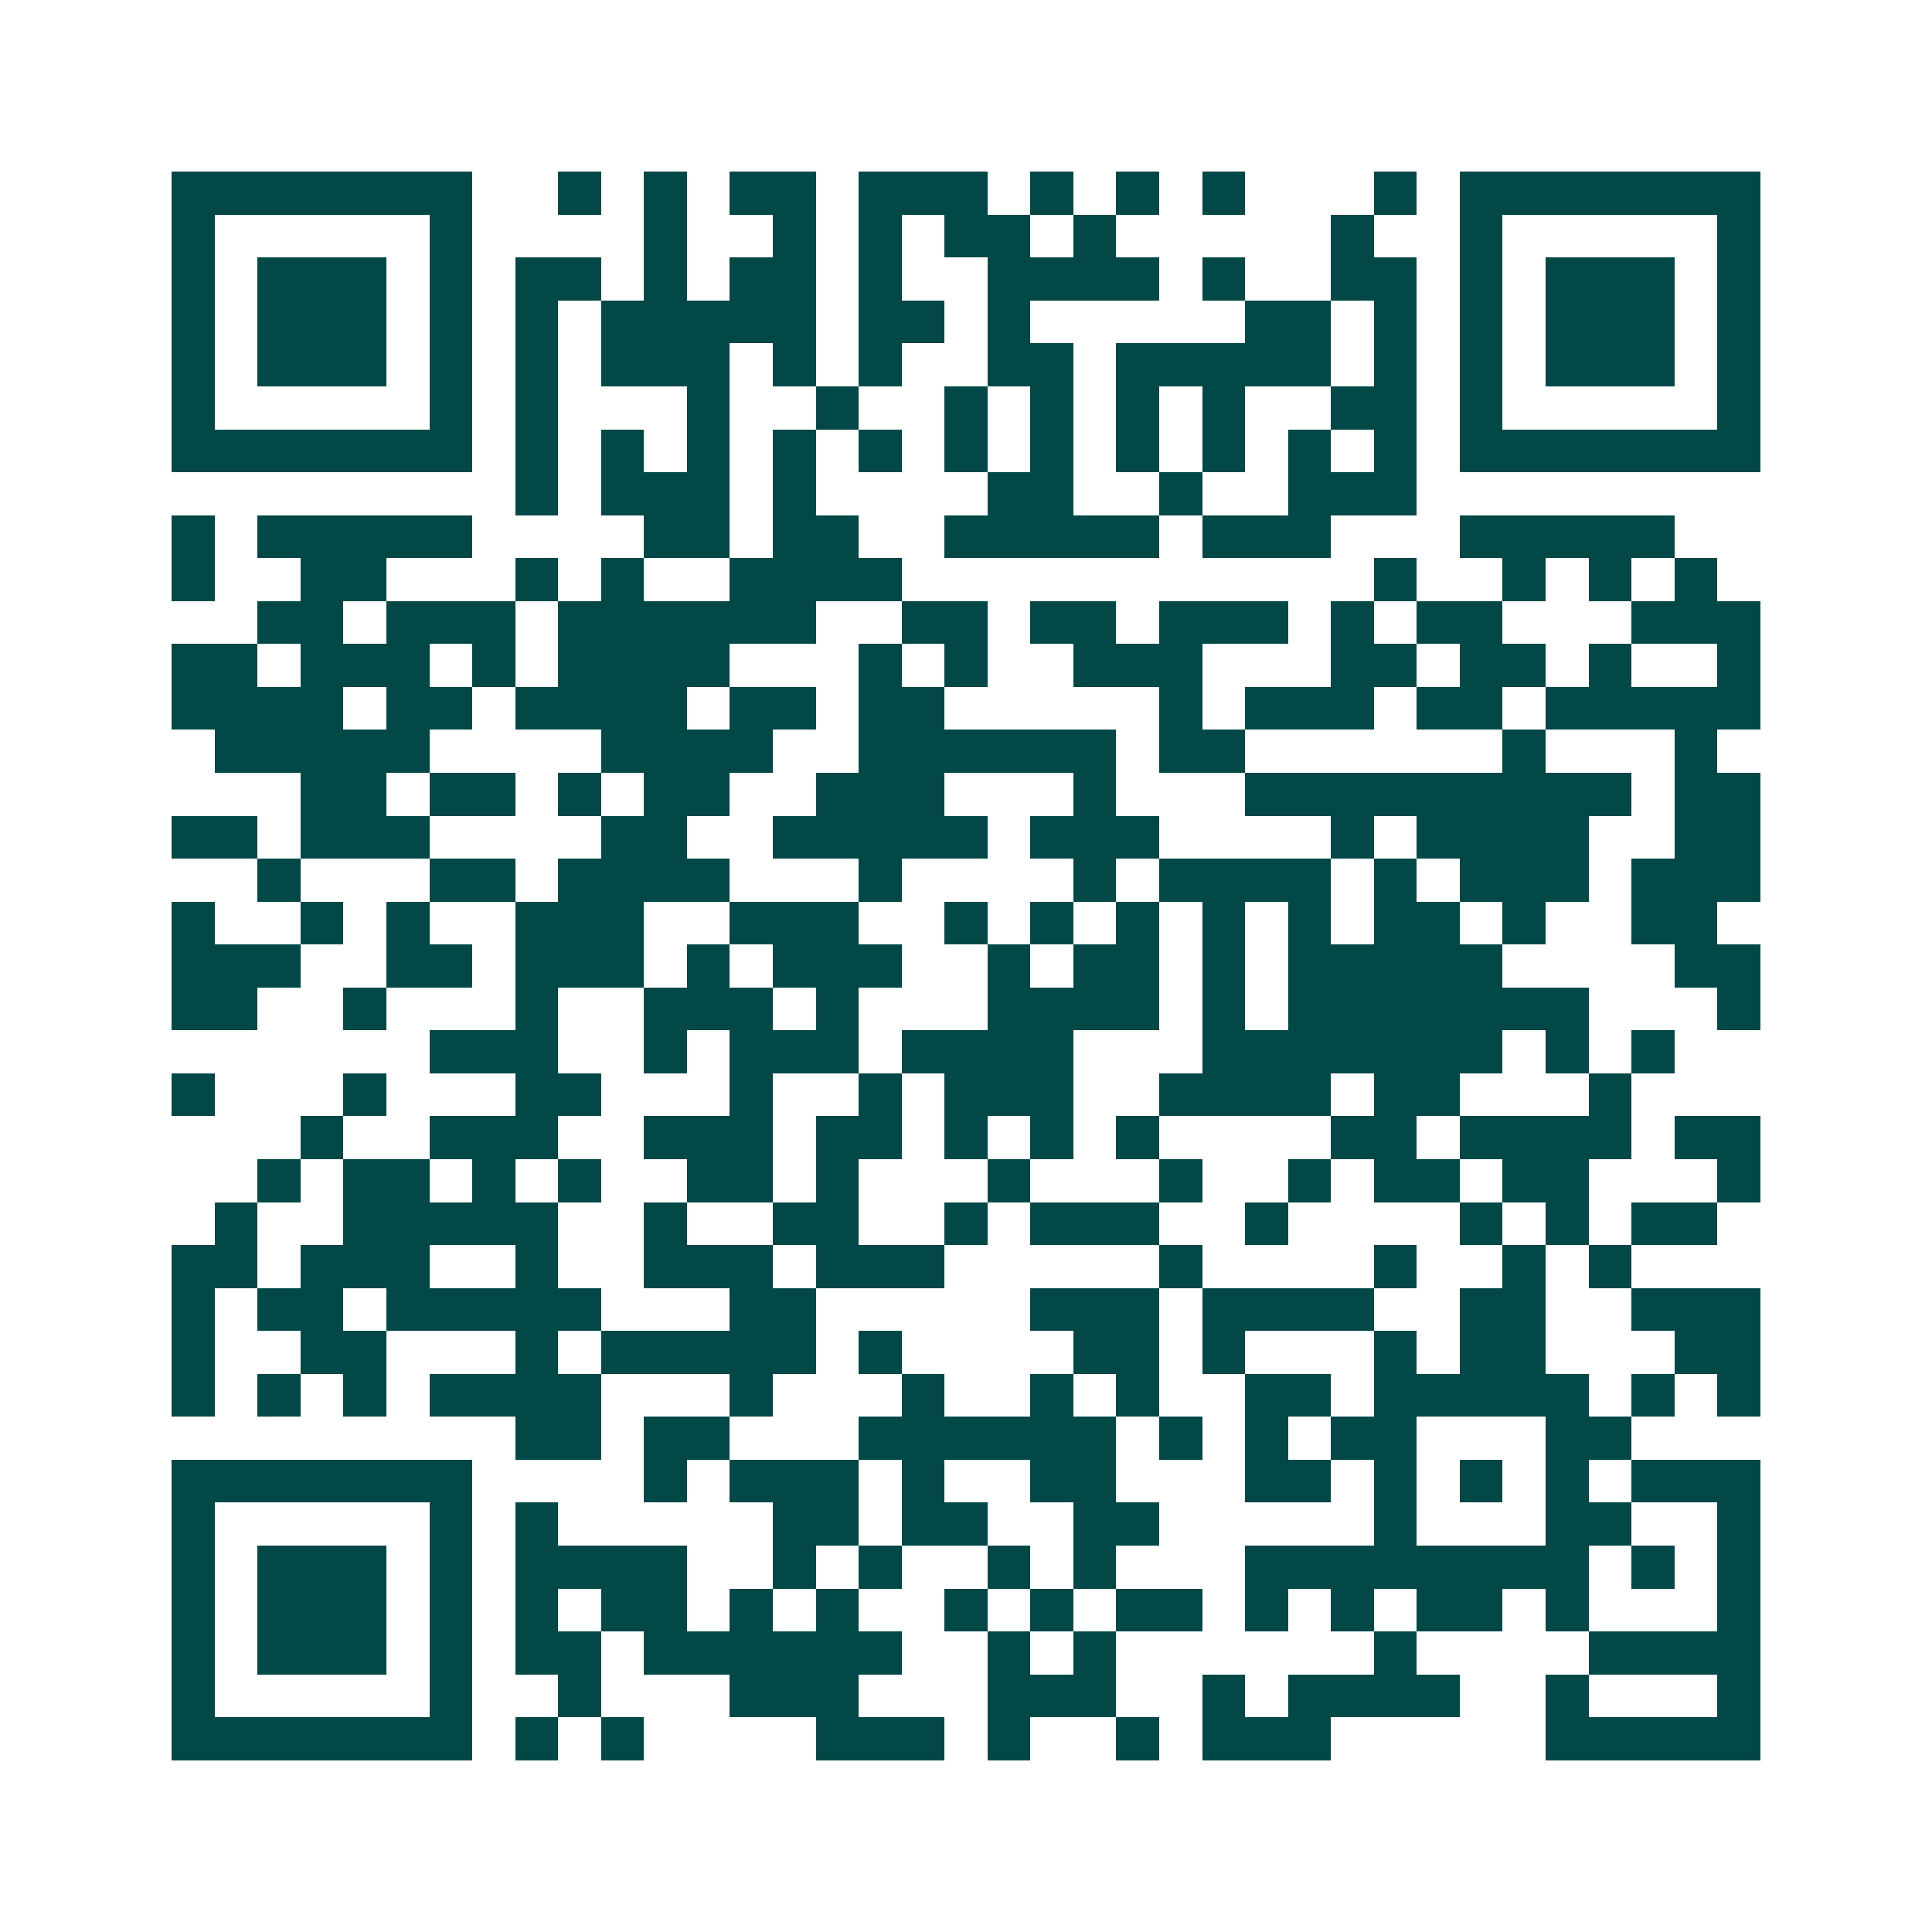 <svg xmlns="http://www.w3.org/2000/svg" width="200" height="200" viewBox="0 0 45 45" shape-rendering="crispEdges"><path fill="#ffffff" d="M0 0h45v45H0z"/><path stroke="#014847" d="M4 4.5h7m2 0h1m1 0h1m1 0h2m1 0h3m1 0h1m1 0h1m1 0h1m3 0h1m1 0h7M4 5.5h1m5 0h1m4 0h1m2 0h1m1 0h1m1 0h2m1 0h1m5 0h1m2 0h1m5 0h1M4 6.5h1m1 0h3m1 0h1m1 0h2m1 0h1m1 0h2m1 0h1m2 0h4m1 0h1m2 0h2m1 0h1m1 0h3m1 0h1M4 7.5h1m1 0h3m1 0h1m1 0h1m1 0h5m1 0h2m1 0h1m5 0h2m1 0h1m1 0h1m1 0h3m1 0h1M4 8.5h1m1 0h3m1 0h1m1 0h1m1 0h3m1 0h1m1 0h1m2 0h2m1 0h5m1 0h1m1 0h1m1 0h3m1 0h1M4 9.5h1m5 0h1m1 0h1m3 0h1m2 0h1m2 0h1m1 0h1m1 0h1m1 0h1m2 0h2m1 0h1m5 0h1M4 10.5h7m1 0h1m1 0h1m1 0h1m1 0h1m1 0h1m1 0h1m1 0h1m1 0h1m1 0h1m1 0h1m1 0h1m1 0h7M12 11.5h1m1 0h3m1 0h1m4 0h2m2 0h1m2 0h3M4 12.5h1m1 0h5m4 0h2m1 0h2m2 0h5m1 0h3m3 0h5M4 13.5h1m2 0h2m3 0h1m1 0h1m2 0h4m11 0h1m2 0h1m1 0h1m1 0h1M6 14.5h2m1 0h3m1 0h6m2 0h2m1 0h2m1 0h3m1 0h1m1 0h2m3 0h3M4 15.5h2m1 0h3m1 0h1m1 0h4m3 0h1m1 0h1m2 0h3m3 0h2m1 0h2m1 0h1m2 0h1M4 16.5h4m1 0h2m1 0h4m1 0h2m1 0h2m5 0h1m1 0h3m1 0h2m1 0h5M5 17.5h5m4 0h4m2 0h6m1 0h2m6 0h1m3 0h1M7 18.5h2m1 0h2m1 0h1m1 0h2m2 0h3m3 0h1m3 0h9m1 0h2M4 19.5h2m1 0h3m4 0h2m2 0h5m1 0h3m4 0h1m1 0h4m2 0h2M6 20.5h1m3 0h2m1 0h4m3 0h1m4 0h1m1 0h4m1 0h1m1 0h3m1 0h3M4 21.5h1m2 0h1m1 0h1m2 0h3m2 0h3m2 0h1m1 0h1m1 0h1m1 0h1m1 0h1m1 0h2m1 0h1m2 0h2M4 22.5h3m2 0h2m1 0h3m1 0h1m1 0h3m2 0h1m1 0h2m1 0h1m1 0h5m4 0h2M4 23.5h2m2 0h1m3 0h1m2 0h3m1 0h1m3 0h4m1 0h1m1 0h7m3 0h1M10 24.5h3m2 0h1m1 0h3m1 0h4m3 0h7m1 0h1m1 0h1M4 25.5h1m3 0h1m3 0h2m3 0h1m2 0h1m1 0h3m2 0h4m1 0h2m3 0h1M7 26.5h1m2 0h3m2 0h3m1 0h2m1 0h1m1 0h1m1 0h1m4 0h2m1 0h4m1 0h2M6 27.5h1m1 0h2m1 0h1m1 0h1m2 0h2m1 0h1m3 0h1m3 0h1m2 0h1m1 0h2m1 0h2m3 0h1M5 28.5h1m2 0h5m2 0h1m2 0h2m2 0h1m1 0h3m2 0h1m4 0h1m1 0h1m1 0h2M4 29.5h2m1 0h3m2 0h1m2 0h3m1 0h3m5 0h1m4 0h1m2 0h1m1 0h1M4 30.5h1m1 0h2m1 0h5m3 0h2m5 0h3m1 0h4m2 0h2m2 0h3M4 31.5h1m2 0h2m3 0h1m1 0h5m1 0h1m4 0h2m1 0h1m3 0h1m1 0h2m3 0h2M4 32.5h1m1 0h1m1 0h1m1 0h4m3 0h1m3 0h1m2 0h1m1 0h1m2 0h2m1 0h5m1 0h1m1 0h1M12 33.5h2m1 0h2m3 0h6m1 0h1m1 0h1m1 0h2m3 0h2M4 34.5h7m4 0h1m1 0h3m1 0h1m2 0h2m3 0h2m1 0h1m1 0h1m1 0h1m1 0h3M4 35.5h1m5 0h1m1 0h1m5 0h2m1 0h2m2 0h2m5 0h1m3 0h2m2 0h1M4 36.5h1m1 0h3m1 0h1m1 0h4m2 0h1m1 0h1m2 0h1m1 0h1m3 0h8m1 0h1m1 0h1M4 37.5h1m1 0h3m1 0h1m1 0h1m1 0h2m1 0h1m1 0h1m2 0h1m1 0h1m1 0h2m1 0h1m1 0h1m1 0h2m1 0h1m3 0h1M4 38.5h1m1 0h3m1 0h1m1 0h2m1 0h6m2 0h1m1 0h1m6 0h1m4 0h4M4 39.5h1m5 0h1m2 0h1m3 0h3m3 0h3m2 0h1m1 0h4m2 0h1m3 0h1M4 40.5h7m1 0h1m1 0h1m4 0h3m1 0h1m2 0h1m1 0h3m5 0h5"/></svg>
